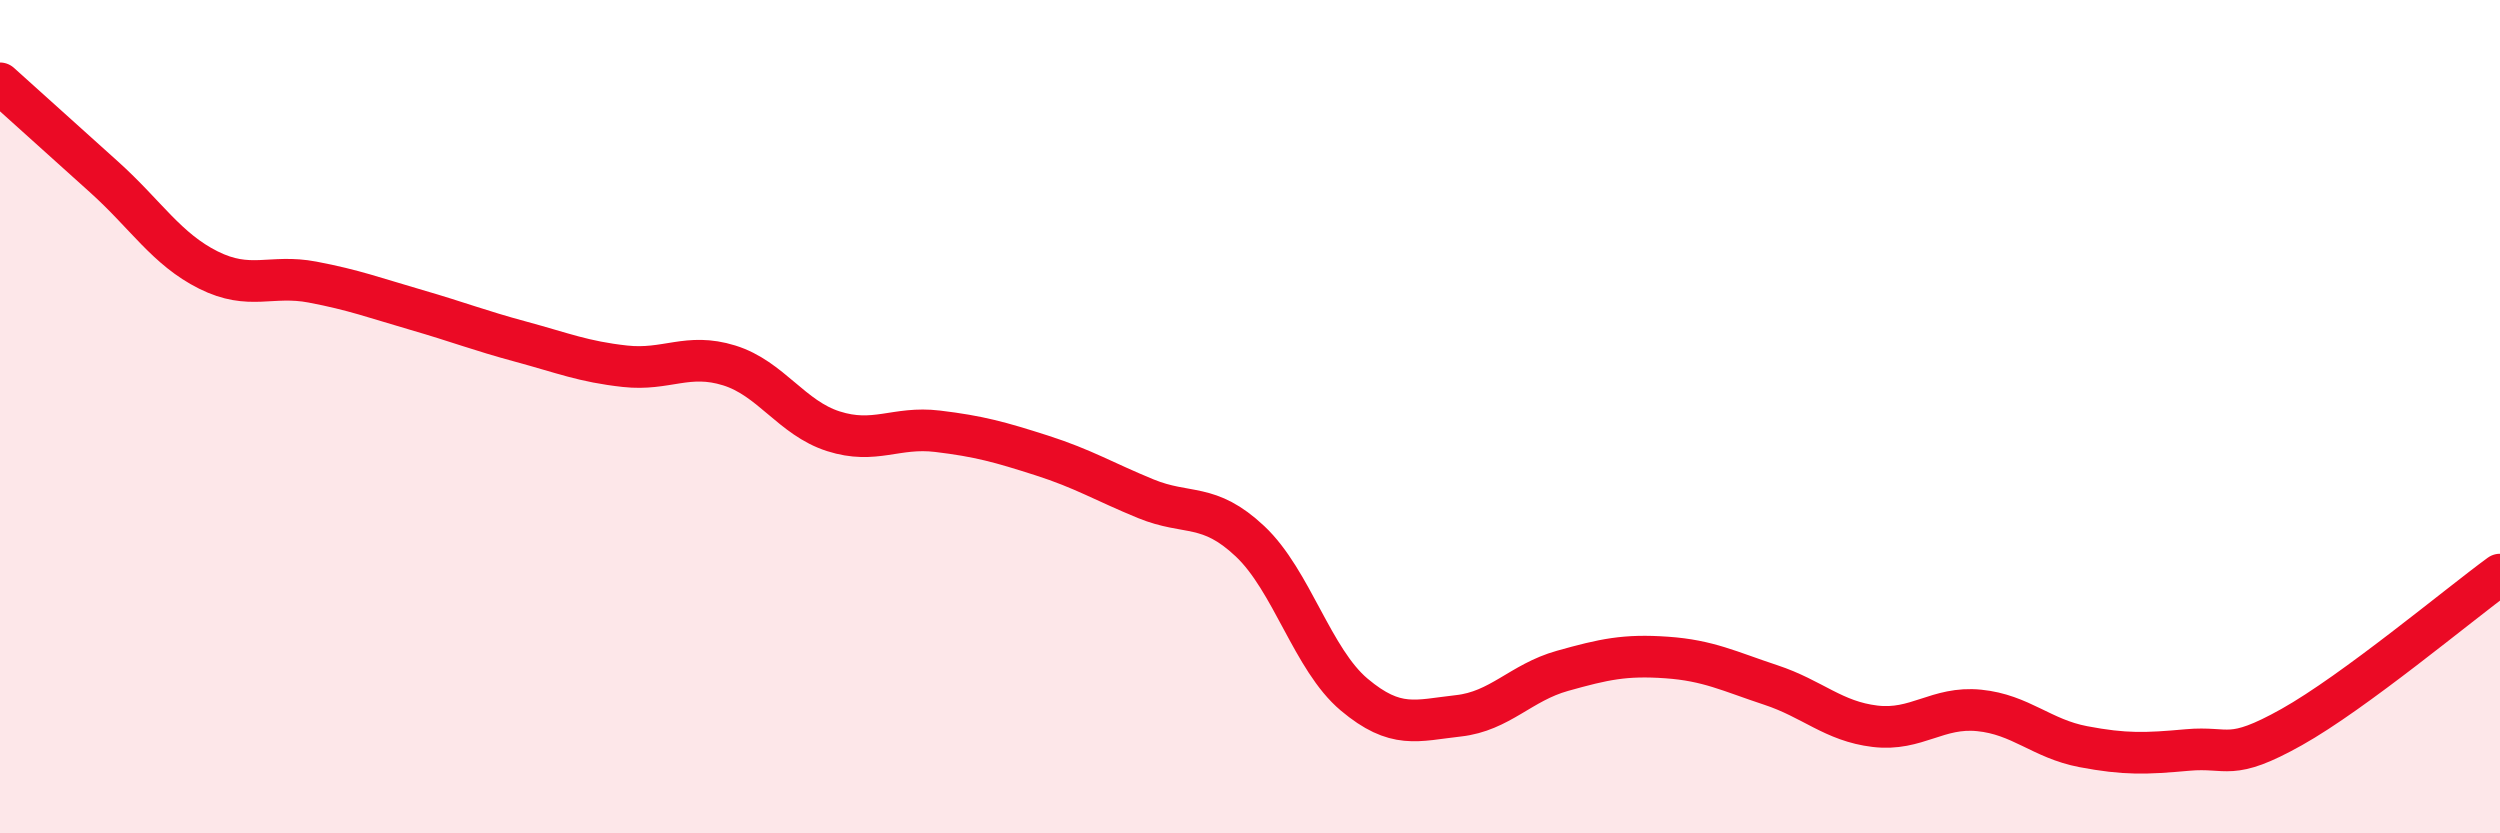 
    <svg width="60" height="20" viewBox="0 0 60 20" xmlns="http://www.w3.org/2000/svg">
      <path
        d="M 0,2 C 0.5,2.45 1.5,3.35 2.5,4.25 C 3.5,5.15 4,5.98 5,6.48 C 6,6.98 6.5,6.58 7.5,6.77 C 8.5,6.96 9,7.15 10,7.44 C 11,7.73 11.5,7.93 12.5,8.2 C 13.5,8.47 14,8.68 15,8.79 C 16,8.9 16.5,8.46 17.5,8.77 C 18.5,9.08 19,10.03 20,10.35 C 21,10.67 21.5,10.23 22.5,10.35 C 23.5,10.47 24,10.61 25,10.93 C 26,11.25 26.5,11.56 27.5,11.97 C 28.5,12.38 29,12.05 30,12.99 C 31,13.93 31.5,15.83 32.5,16.67 C 33.5,17.51 34,17.29 35,17.18 C 36,17.07 36.5,16.38 37.5,16.1 C 38.5,15.82 39,15.71 40,15.78 C 41,15.85 41.5,16.11 42.5,16.44 C 43.5,16.77 44,17.31 45,17.43 C 46,17.55 46.5,16.95 47.5,17.05 C 48.5,17.15 49,17.73 50,17.92 C 51,18.11 51.5,18.09 52.5,18 C 53.5,17.91 53.5,18.29 55,17.45 C 56.5,16.61 59,14.52 60,13.79L60 20L0 20Z"
        fill="#EB0A25"
        opacity="0.1"
        stroke-linecap="round"
        stroke-linejoin="round"
      />
      <path
        d="M 0,2 C 0.5,2.45 1.5,3.35 2.5,4.25 C 3.5,5.15 4,5.98 5,6.48 C 6,6.98 6.5,6.58 7.5,6.77 C 8.5,6.96 9,7.15 10,7.44 C 11,7.73 11.5,7.93 12.5,8.2 C 13.5,8.47 14,8.68 15,8.79 C 16,8.9 16.5,8.46 17.5,8.77 C 18.5,9.08 19,10.03 20,10.35 C 21,10.67 21.5,10.23 22.5,10.35 C 23.5,10.47 24,10.61 25,10.93 C 26,11.25 26.5,11.56 27.5,11.97 C 28.5,12.38 29,12.05 30,12.99 C 31,13.93 31.5,15.83 32.5,16.67 C 33.5,17.51 34,17.29 35,17.18 C 36,17.07 36.5,16.38 37.5,16.1 C 38.5,15.82 39,15.71 40,15.78 C 41,15.85 41.5,16.11 42.5,16.44 C 43.5,16.77 44,17.31 45,17.43 C 46,17.55 46.5,16.95 47.5,17.05 C 48.5,17.15 49,17.73 50,17.92 C 51,18.11 51.5,18.09 52.5,18 C 53.5,17.91 53.5,18.29 55,17.45 C 56.5,16.61 59,14.52 60,13.79"
        stroke="#EB0A25"
        stroke-width="1"
        fill="none"
        stroke-linecap="round"
        stroke-linejoin="round"
      />
    </svg>
  